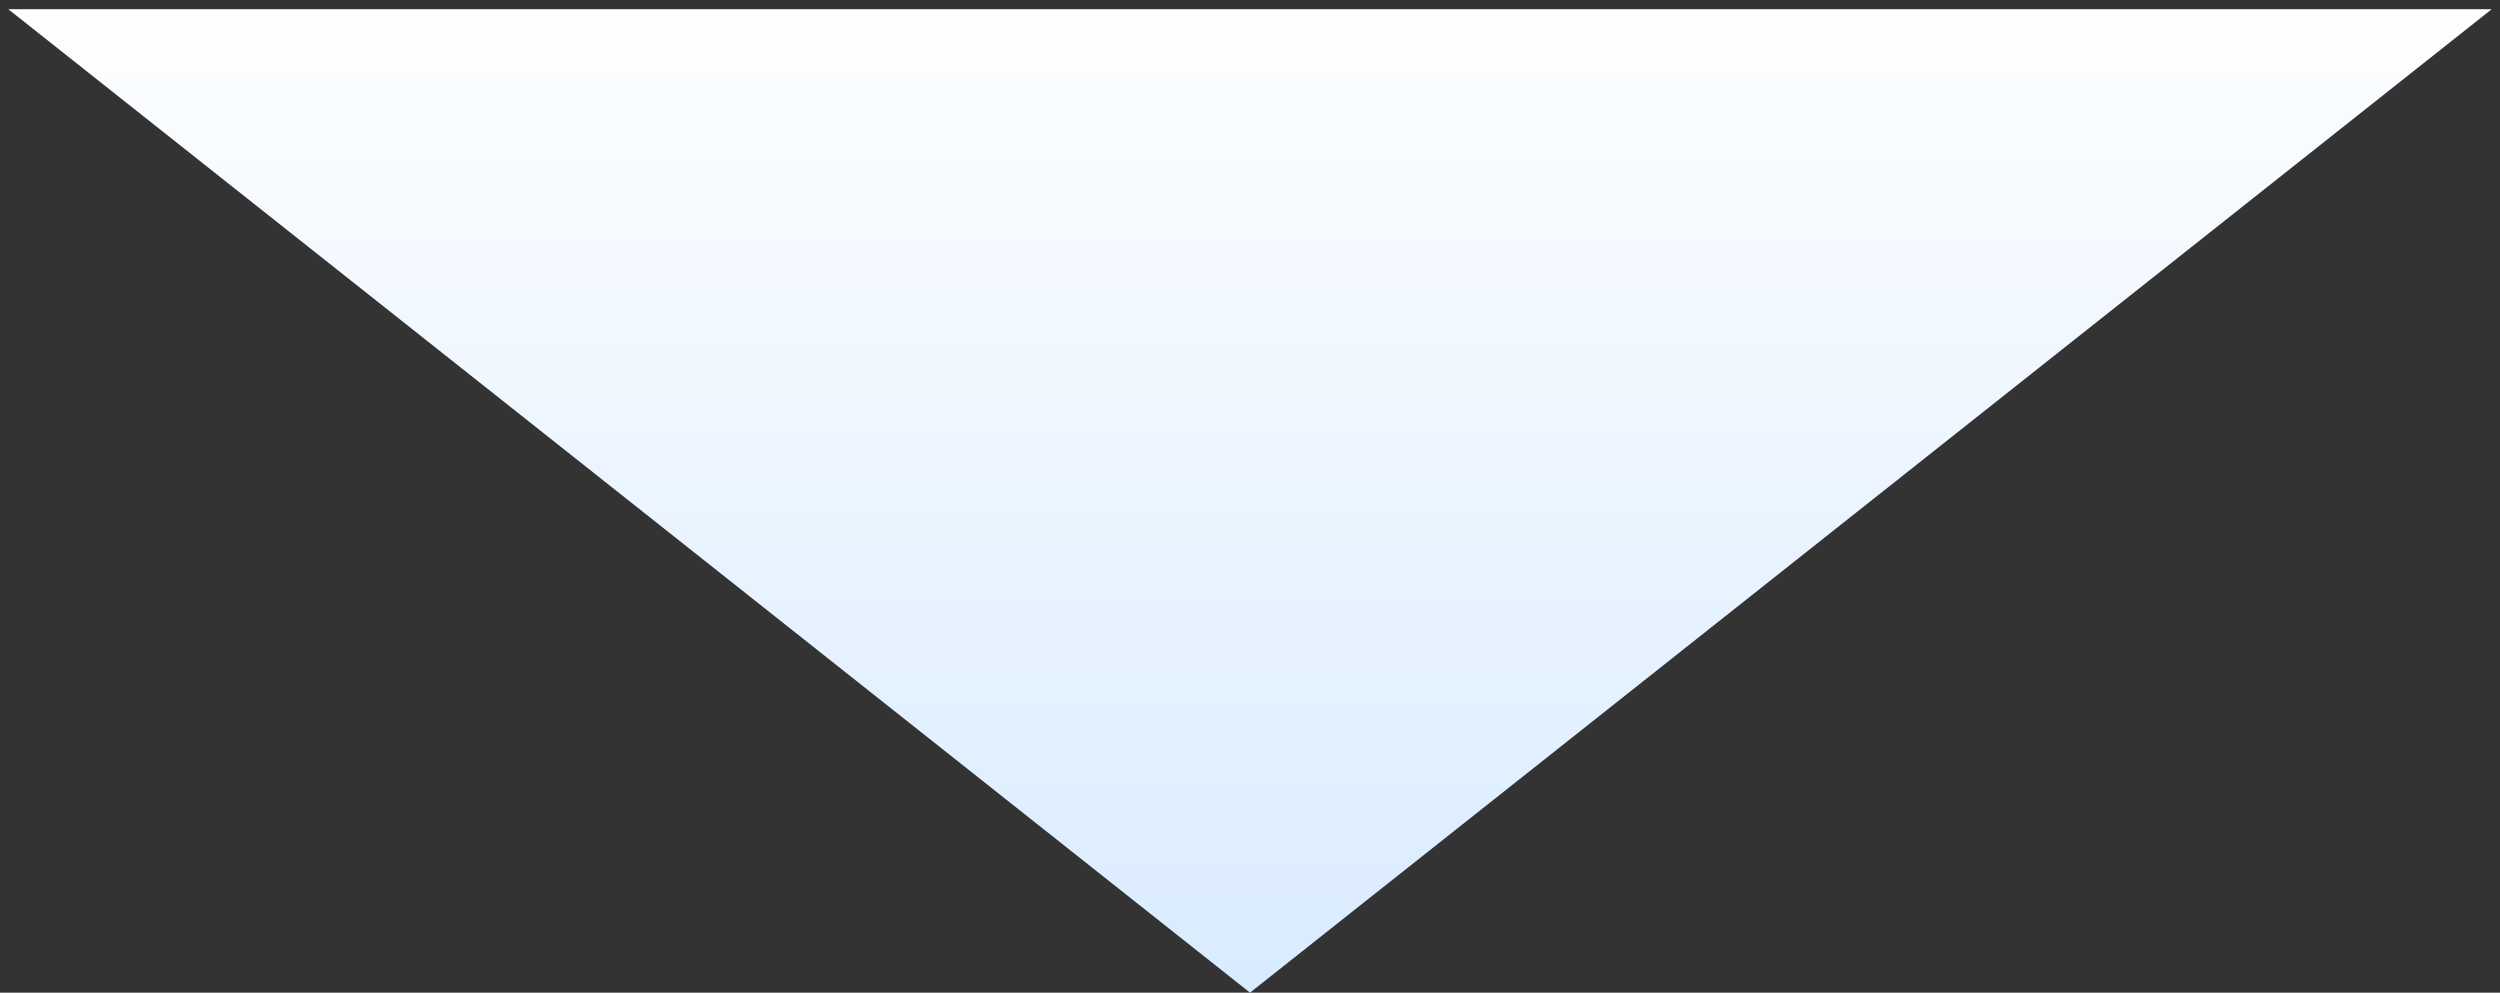 <svg width="204" height="81" viewBox="0 0 204 81" fill="none" xmlns="http://www.w3.org/2000/svg">
<rect x="0" y="0" width="204" height="81" fill="#333333" stroke="none"/>
<path d="M102 81L0.675 0.75L203.325 0.75L102 81Z" fill="url(#paint0_linear_40_238)"/>
<defs>
<linearGradient id="paint0_linear_40_238" x1="102" y1="-26" x2="102" y2="81" gradientUnits="userSpaceOnUse">
<stop offset="0.21" stop-color="white"/>
<stop offset="1" stop-color="#D9EBFF"/>
</linearGradient>
</defs>
</svg>

